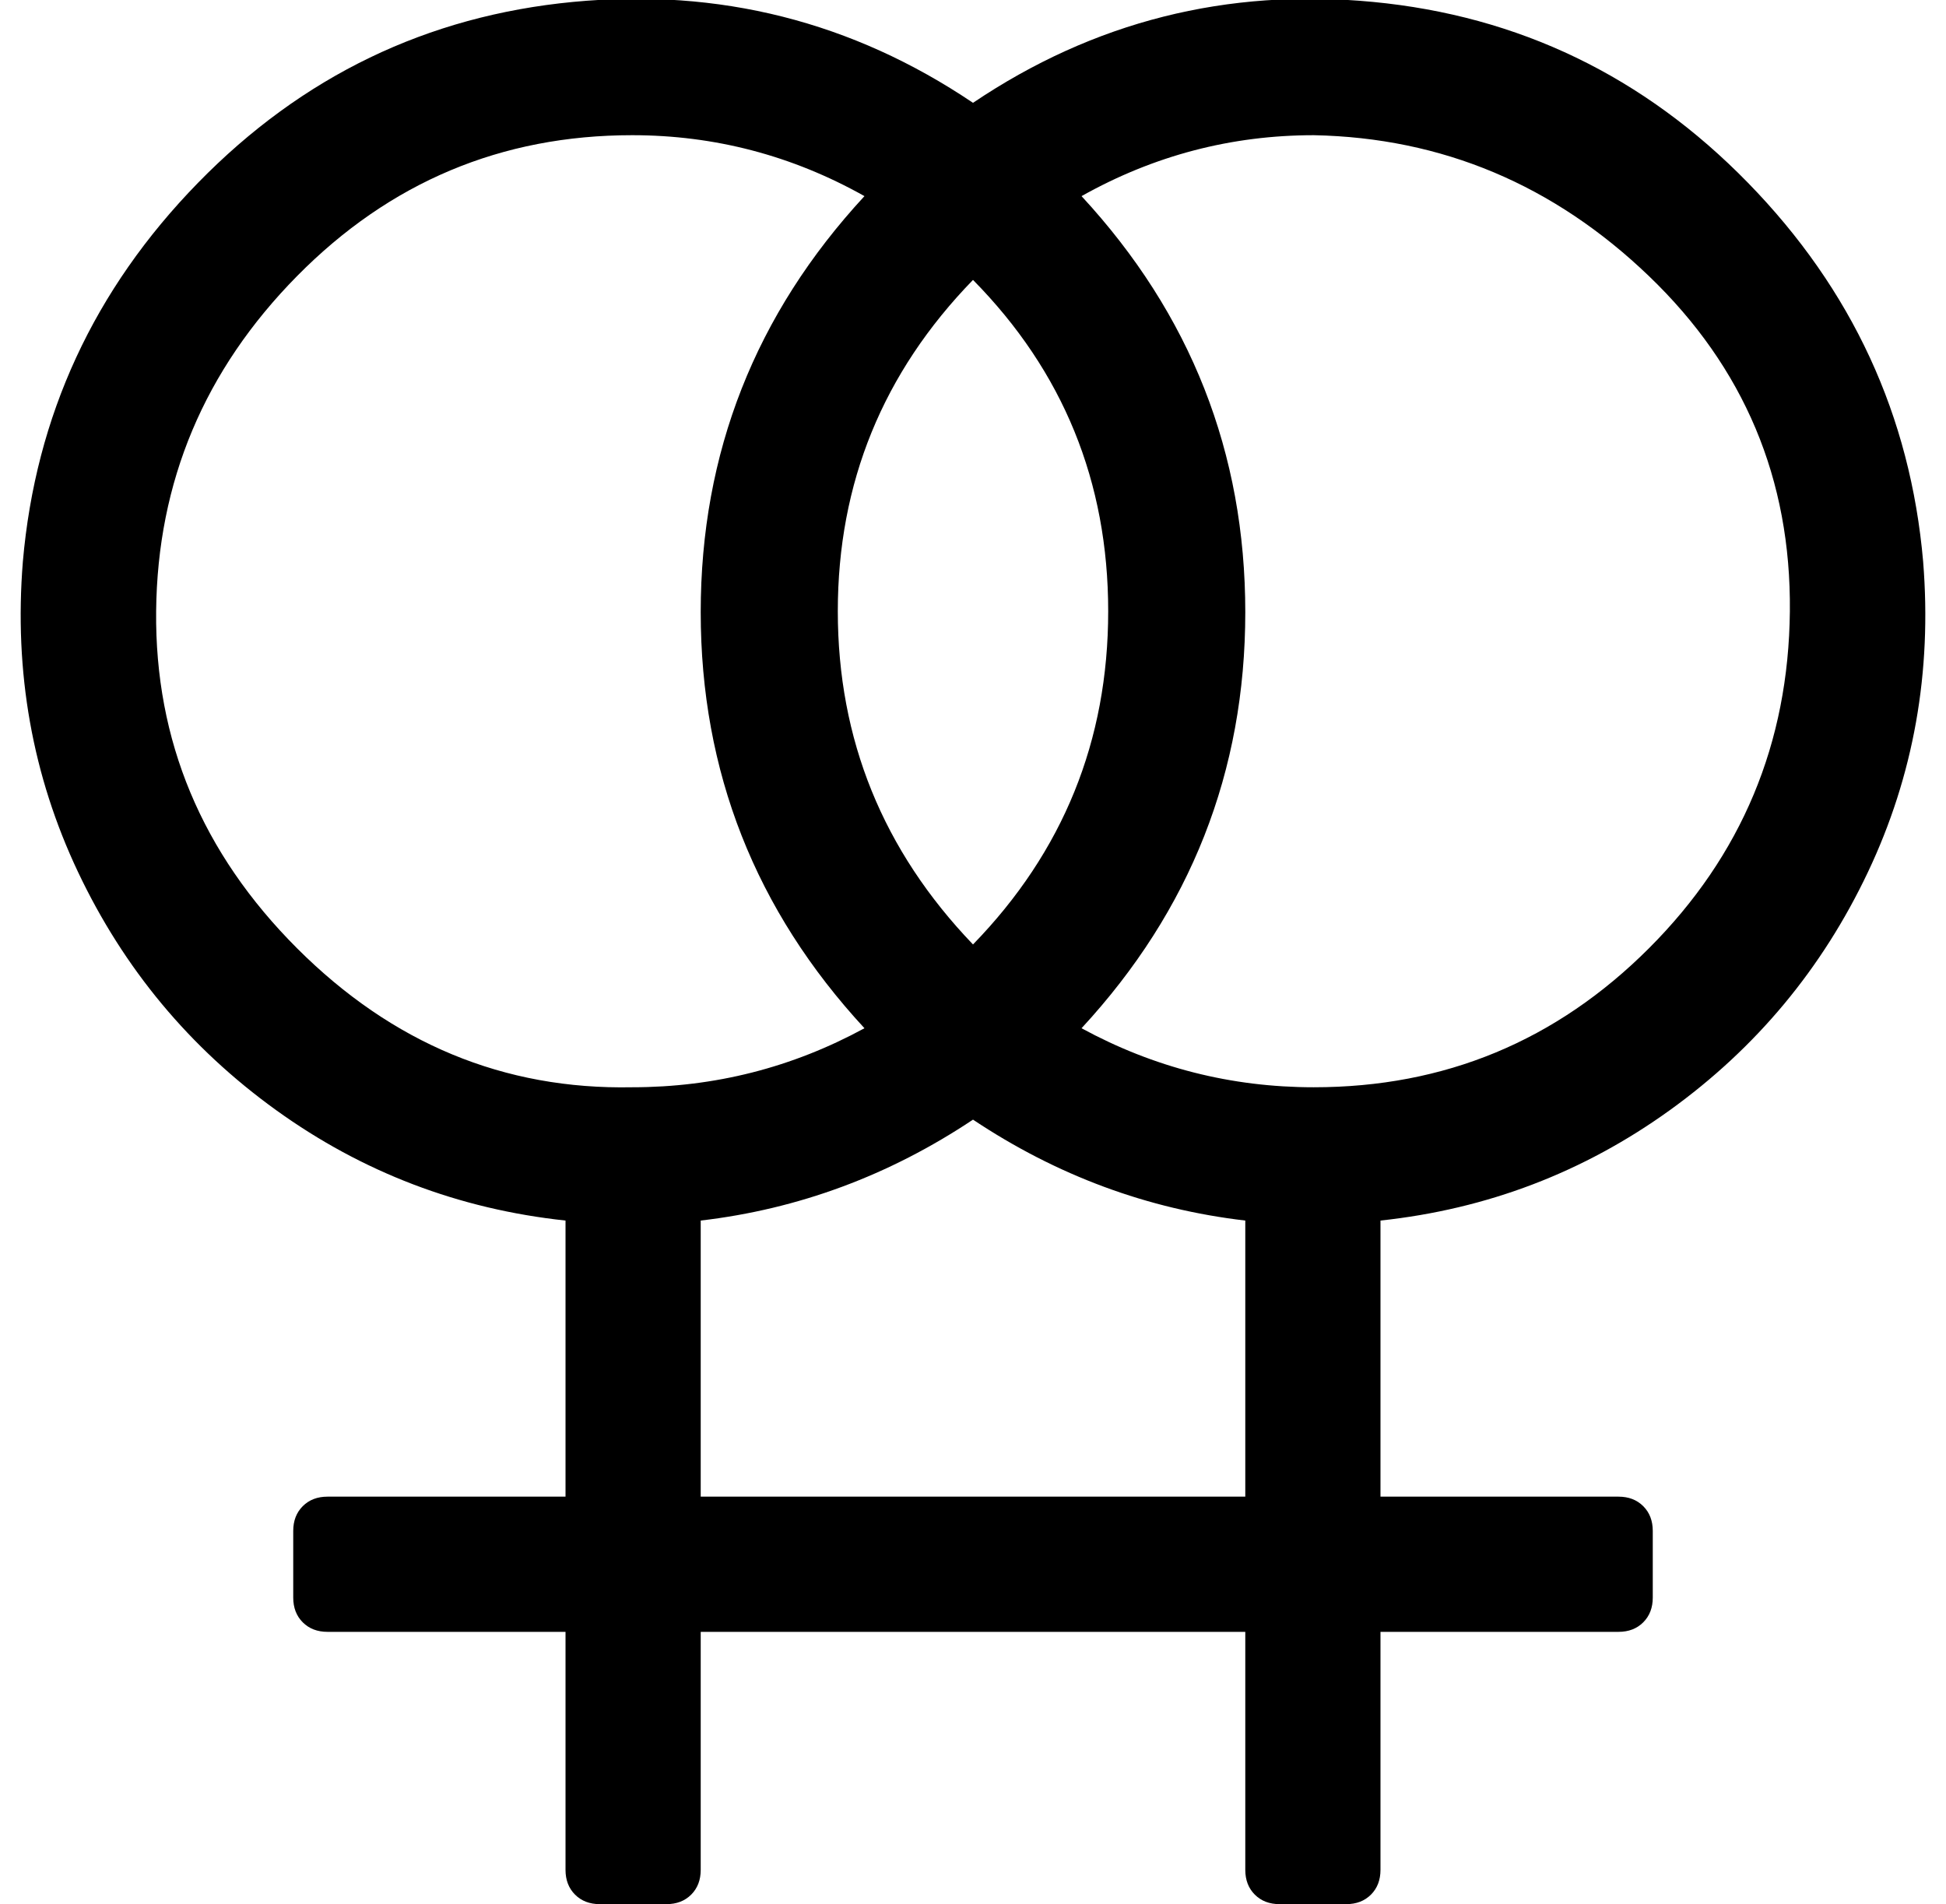 <?xml version="1.0" standalone="no"?>
<!DOCTYPE svg PUBLIC "-//W3C//DTD SVG 1.1//EN" "http://www.w3.org/Graphics/SVG/1.1/DTD/svg11.dtd" >
<svg xmlns="http://www.w3.org/2000/svg" xmlns:xlink="http://www.w3.org/1999/xlink" version="1.1" viewBox="-11 0 1022 1000">
   <path fill="currentColor"
d="M999 295q7 87 -29 163t-104 125t-152 58v145h125q8 0 13 5t5 13v35q0 8 -5 13t-13 5h-125v125q0 8 -5 13t-13 5h-35q-8 0 -13 -5t-5 -13v-125h-286v125q0 8 -5 13t-13 5h-35q-8 0 -13 -5t-5 -13v-125h-125q-8 0 -13 -5t-5 -13v-35q0 -8 5 -13t13 -5h125v-145
q-84 -9 -152 -58t-104 -125t-29 -163q10 -115 92 -199t197 -95t210 53q95 -64 210 -53t197 95t92 199zM500 496q71 -73 71 -175t-71 -174q-71 73 -71 174t71 175zM321 571q65 0 122 -31q-86 -93 -86 -218.5t86 -218.5q-57 -32 -122 -32q-103 0 -176 74t-74 176t74 177
t176 73zM643 786v-145q-77 -9 -143 -53q-66 44 -143 53v145h286zM679 571q103 0 176 -73t74 -177t-74 -176t-176 -74q-65 0 -122 32q86 93 86 218.5t-86 218.5q57 31 122 31z" />
</svg>
